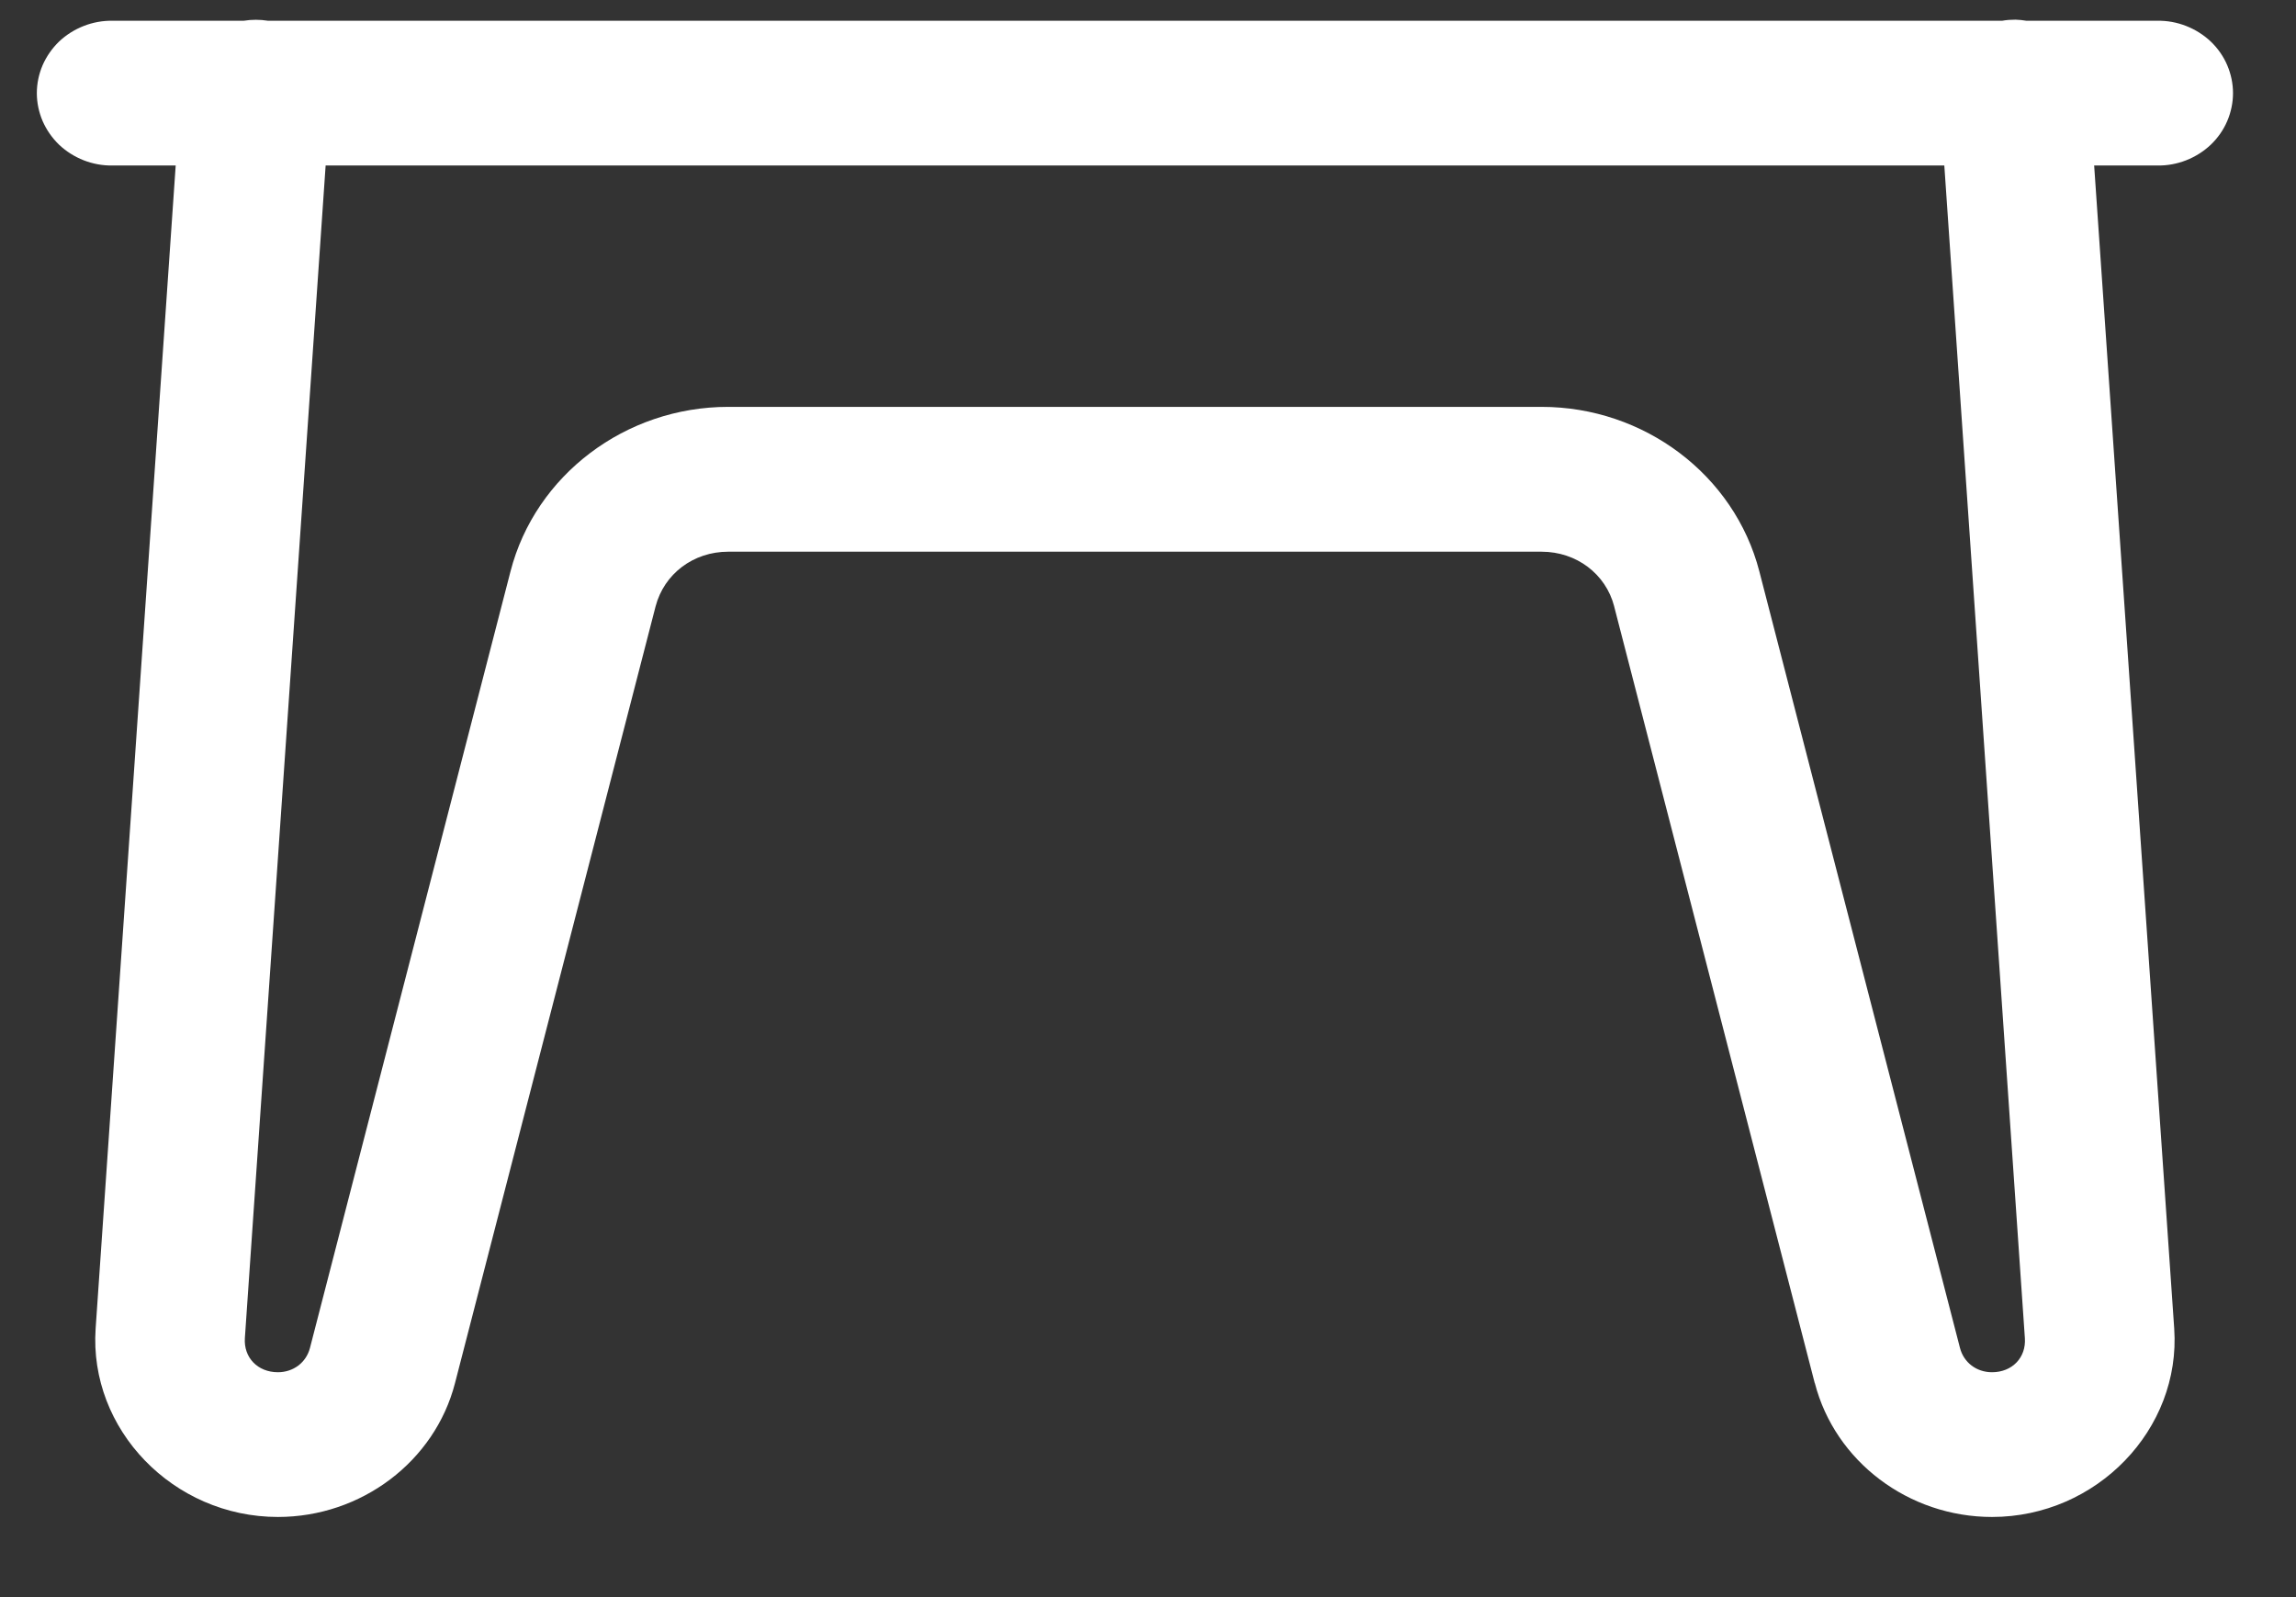 <svg width="23" height="16" viewBox="0 0 23 16" fill="none" xmlns="http://www.w3.org/2000/svg">
<rect x="0" y="0" width="23" height="16" fill="#333333" stroke="none"/>
<path d="M20.191 0.197C20.145 0.197 20.101 0.2 20.056 0.208H2.685C2.604 0.195 2.522 0.195 2.441 0.208H1.129C1.03 0.206 0.931 0.224 0.839 0.26C0.747 0.296 0.663 0.349 0.592 0.416C0.522 0.484 0.466 0.564 0.427 0.653C0.389 0.742 0.369 0.837 0.369 0.933C0.369 1.029 0.389 1.124 0.427 1.213C0.466 1.302 0.522 1.382 0.592 1.45C0.663 1.517 0.747 1.57 0.839 1.606C0.931 1.642 1.03 1.66 1.129 1.658H1.76L0.958 13.309C0.889 14.32 1.736 15.197 2.784 15.197C3.619 15.197 4.356 14.641 4.558 13.856L6.567 6.076C6.652 5.749 6.946 5.527 7.294 5.527H15.443C15.791 5.527 16.086 5.749 16.17 6.075C16.17 6.076 16.17 6.076 16.17 6.076L18.179 13.856C18.179 13.856 18.18 13.856 18.18 13.856C18.383 14.641 19.119 15.197 19.955 15.197C21.002 15.197 21.849 14.32 21.78 13.309L20.978 1.658H21.609C21.709 1.66 21.807 1.642 21.899 1.606C21.991 1.57 22.075 1.517 22.146 1.45C22.217 1.382 22.273 1.302 22.311 1.213C22.349 1.124 22.369 1.029 22.369 0.933C22.369 0.837 22.349 0.742 22.311 0.653C22.273 0.564 22.217 0.484 22.146 0.416C22.075 0.349 21.991 0.296 21.899 0.26C21.807 0.224 21.709 0.206 21.609 0.208H20.299C20.263 0.202 20.227 0.198 20.191 0.197ZM3.262 1.658H19.477L20.284 13.405C20.298 13.6 20.157 13.747 19.955 13.747C19.799 13.747 19.672 13.65 19.634 13.504L17.624 5.724C17.375 4.759 16.471 4.076 15.443 4.076H7.294C6.267 4.076 5.363 4.759 5.114 5.724L3.105 13.504C3.067 13.65 2.939 13.747 2.784 13.747C2.581 13.747 2.44 13.6 2.453 13.405L3.262 1.658Z" fill="white"/>
</svg>
